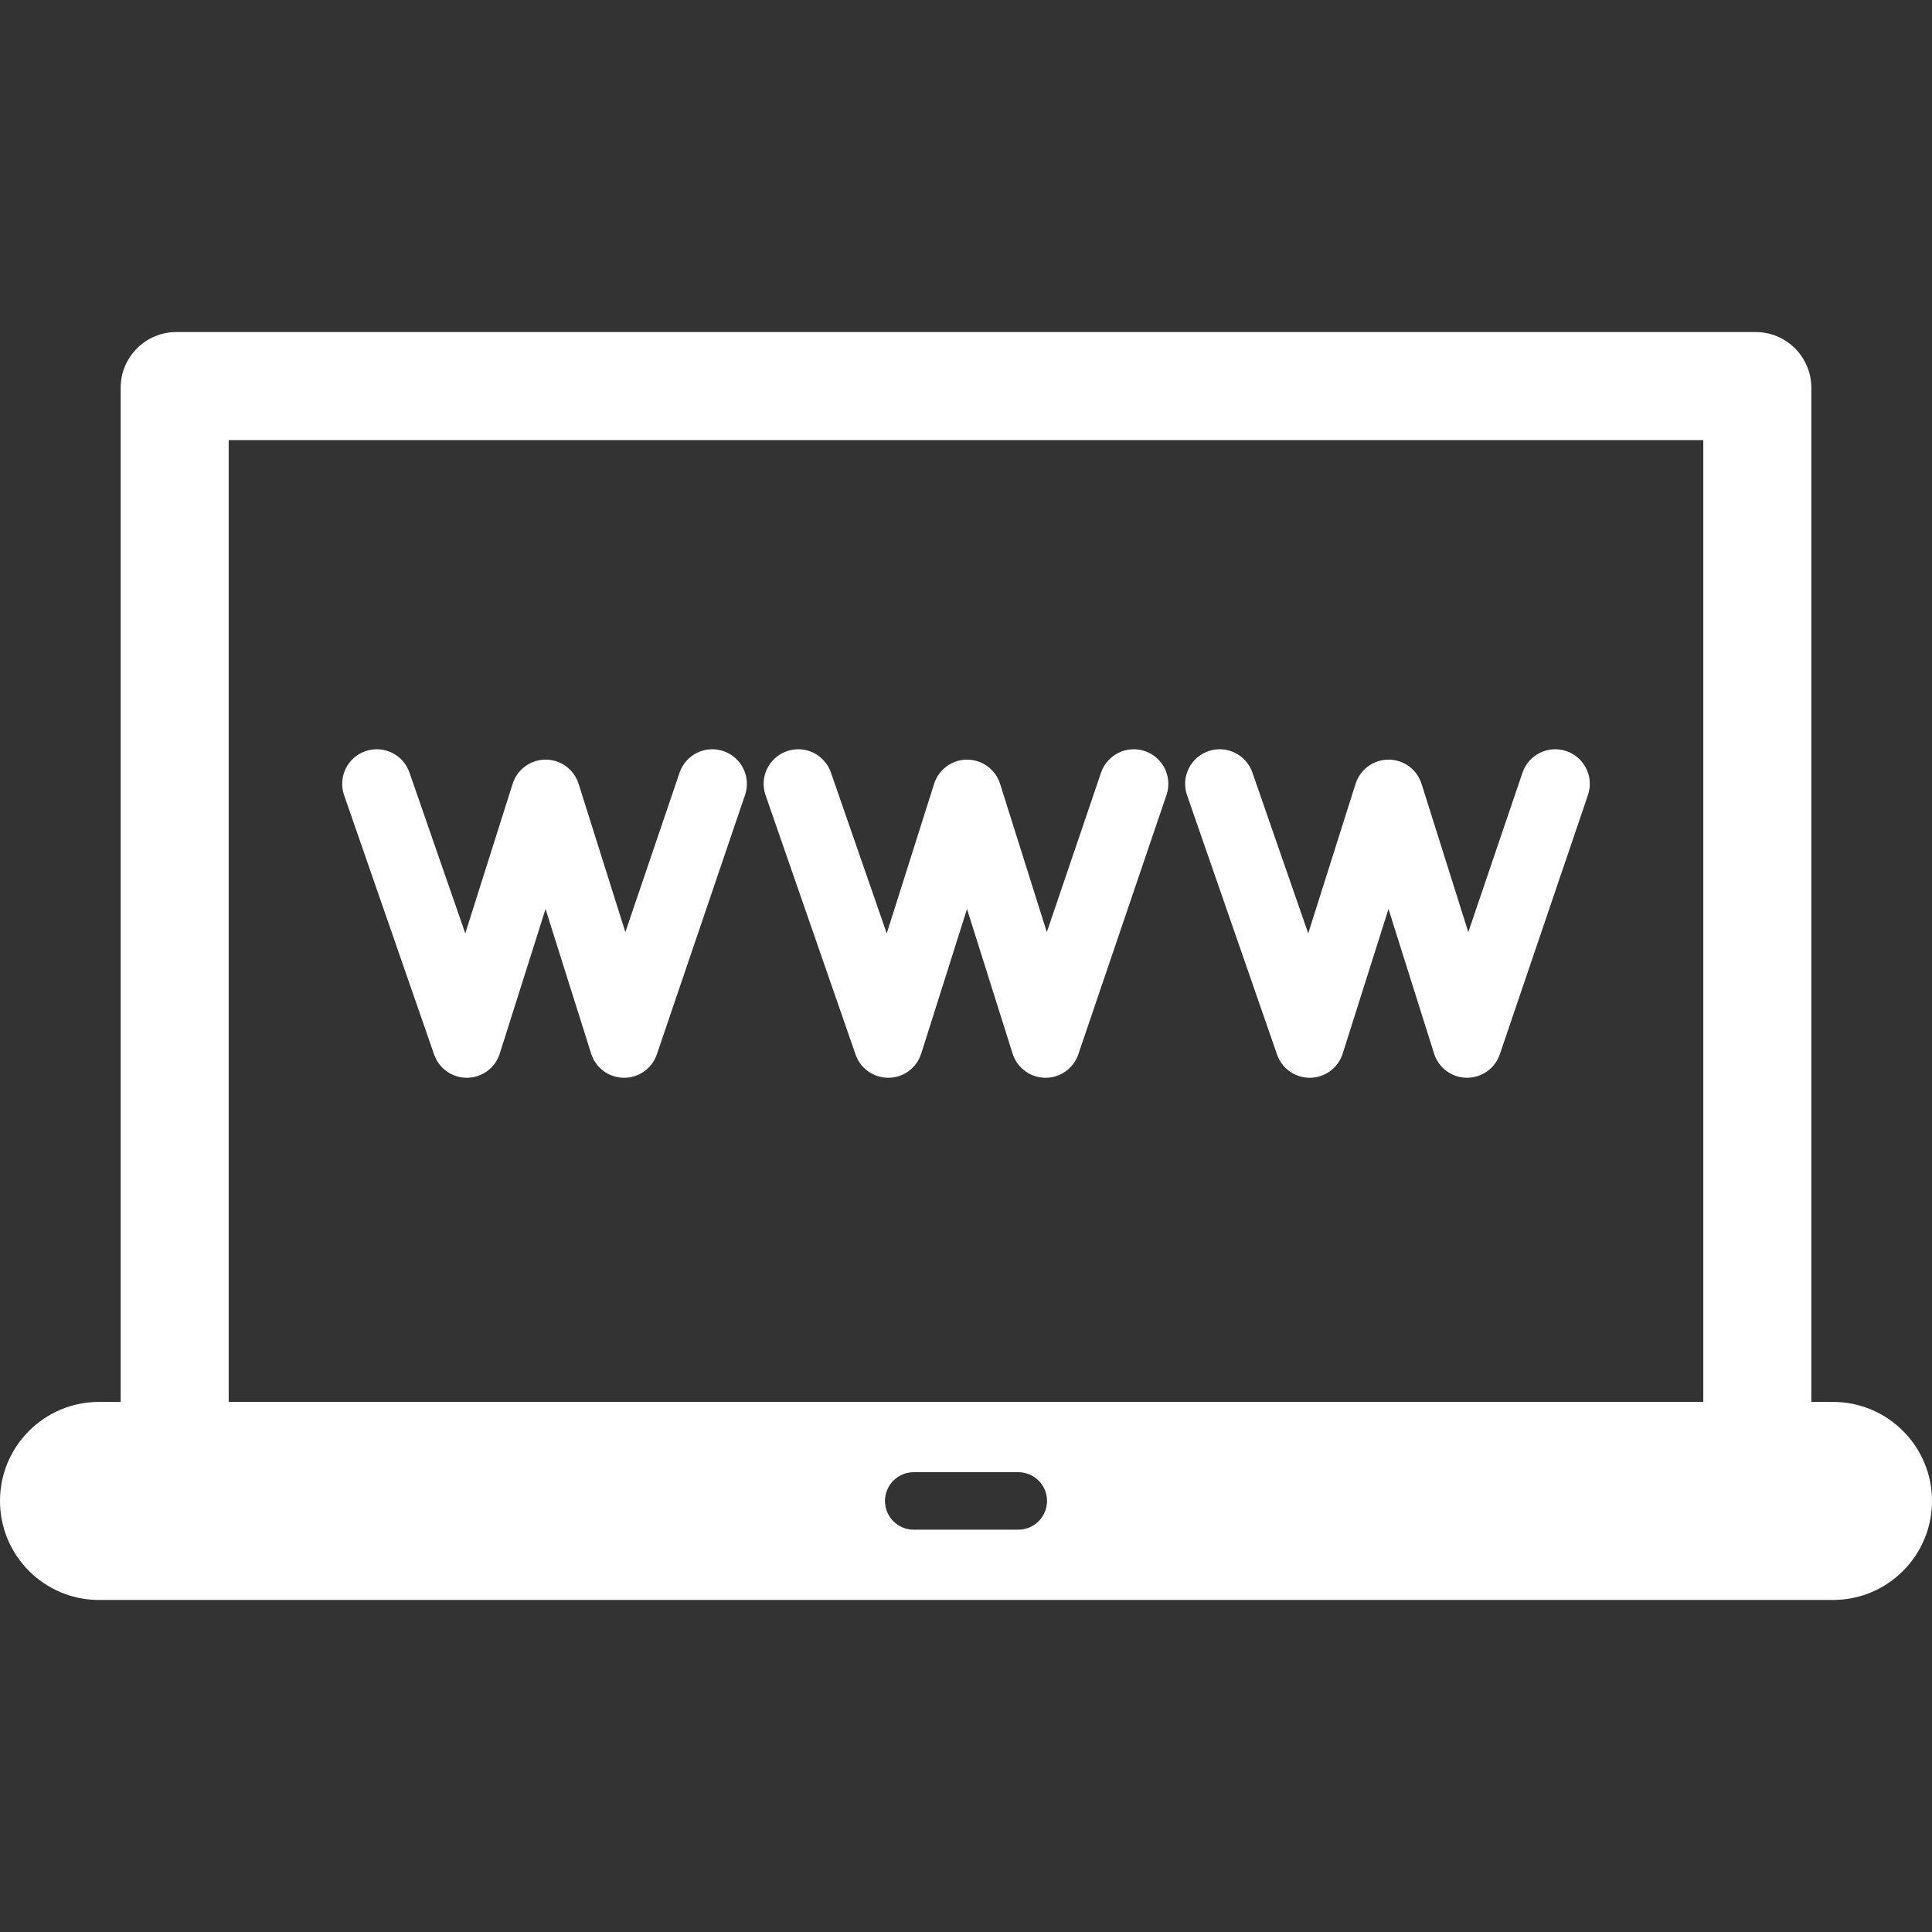 <?xml version="1.0" encoding="iso-8859-1"?>
<!-- Generator: Adobe Illustrator 18.0.0, SVG Export Plug-In . SVG Version: 6.00 Build 0)  -->
<!DOCTYPE svg PUBLIC "-//W3C//DTD SVG 1.1//EN" "http://www.w3.org/Graphics/SVG/1.1/DTD/svg11.dtd">
<svg xmlns="http://www.w3.org/2000/svg" xmlns:xlink="http://www.w3.org/1999/xlink" version="1.1" id="Capa_1" x="0px" y="0px" viewBox="0 0 365.696 365.696" style="enable-background:new 0 0 365.696 365.696;" xml:space="preserve" width="512px" height="512px">
<rect x="0" y="0" width="365.696" height="365.696" fill="#333333" stroke="none"/>
<g>
	<path d="M346.949,265.36h-4.094V73.404c0-5.832-4.724-10.556-10.556-10.556H33.397c-5.831,0-10.558,4.724-10.558,10.556V265.36   h-4.092C8.393,265.36,0,273.752,0,284.102c0,10.354,8.393,18.746,18.747,18.746h328.201c10.355,0,18.747-8.392,18.747-18.746   C365.696,273.752,357.304,265.36,346.949,265.36z M43.288,83.296h279.12V265.36H43.288V83.296z M192.742,289.547h-19.788   c-3.007,0-5.443-2.438-5.443-5.445c0-3.004,2.436-5.44,5.443-5.44h19.788c3.007,0,5.444,2.436,5.444,5.44   C198.186,287.109,195.749,289.547,192.742,289.547z" fill="#FFFFFF"/>
	<path d="M136.933,142.171c-3.421-1.162-7.14,0.668-8.304,4.09l-10.259,30.174l-8.85-28.071c-0.859-2.723-3.383-4.575-6.239-4.577   c-0.001,0-0.002,0-0.004,0c-2.854,0-5.378,1.848-6.24,4.569l-8.967,28.319L77.5,146.222c-1.185-3.416-4.916-5.224-8.329-4.038   c-3.416,1.185-5.223,4.915-4.038,8.33l17.038,49.091c0.925,2.665,3.447,4.426,6.273,4.399c2.82-0.039,5.299-1.88,6.15-4.569   l8.668-27.377l8.629,27.369c0.851,2.699,3.34,4.545,6.17,4.577c0.025,0.001,0.049,0.001,0.074,0.001c2.8,0,5.294-1.783,6.197-4.438   l16.691-49.091C142.187,147.053,140.356,143.335,136.933,142.171z" fill="#FFFFFF"/>
	<path d="M216.71,142.171c-3.422-1.164-7.141,0.667-8.304,4.09l-10.26,30.173l-8.848-28.069c-0.858-2.723-3.383-4.576-6.238-4.577   c-0.001,0-0.003,0-0.004,0c-2.854,0-5.378,1.848-6.24,4.569l-8.97,28.321l-10.57-30.455c-1.186-3.416-4.916-5.224-8.33-4.038   c-3.415,1.185-5.223,4.915-4.038,8.33l17.038,49.091c0.915,2.637,3.399,4.399,6.182,4.399c0.031,0,0.061,0,0.091-0.001   c2.82-0.039,5.299-1.88,6.15-4.569l8.671-27.377l8.627,27.369c0.851,2.699,3.34,4.545,6.169,4.577   c0.024,0.001,0.049,0.001,0.074,0.001c2.799,0,5.293-1.782,6.196-4.438l16.691-49.091   C221.964,147.053,220.133,143.335,216.71,142.171z" fill="#FFFFFF"/>
	<path d="M296.486,142.171c-3.424-1.162-7.14,0.668-8.304,4.09l-10.257,30.173l-8.85-28.07c-0.859-2.723-3.383-4.575-6.238-4.577   c-0.002,0-0.003,0-0.004,0c-2.853,0-5.378,1.848-6.24,4.569l-8.968,28.32l-10.57-30.455c-1.186-3.416-4.916-5.224-8.33-4.038   c-3.415,1.185-5.222,4.915-4.037,8.33l17.037,49.091c0.915,2.636,3.399,4.399,6.183,4.399c0.03,0,0.061,0,0.09-0.001   c2.821-0.039,5.299-1.88,6.151-4.569l8.67-27.378l8.629,27.371c0.851,2.699,3.34,4.545,6.17,4.577   c0.024,0.001,0.049,0.001,0.073,0.001c2.8,0,5.294-1.783,6.197-4.438l16.689-49.091   C301.74,147.052,299.909,143.334,296.486,142.171z" fill="#FFFFFF"/>
</g>
<g>
</g>
<g>
</g>
<g>
</g>
<g>
</g>
<g>
</g>
<g>
</g>
<g>
</g>
<g>
</g>
<g>
</g>
<g>
</g>
<g>
</g>
<g>
</g>
<g>
</g>
<g>
</g>
<g>
</g>
</svg>
